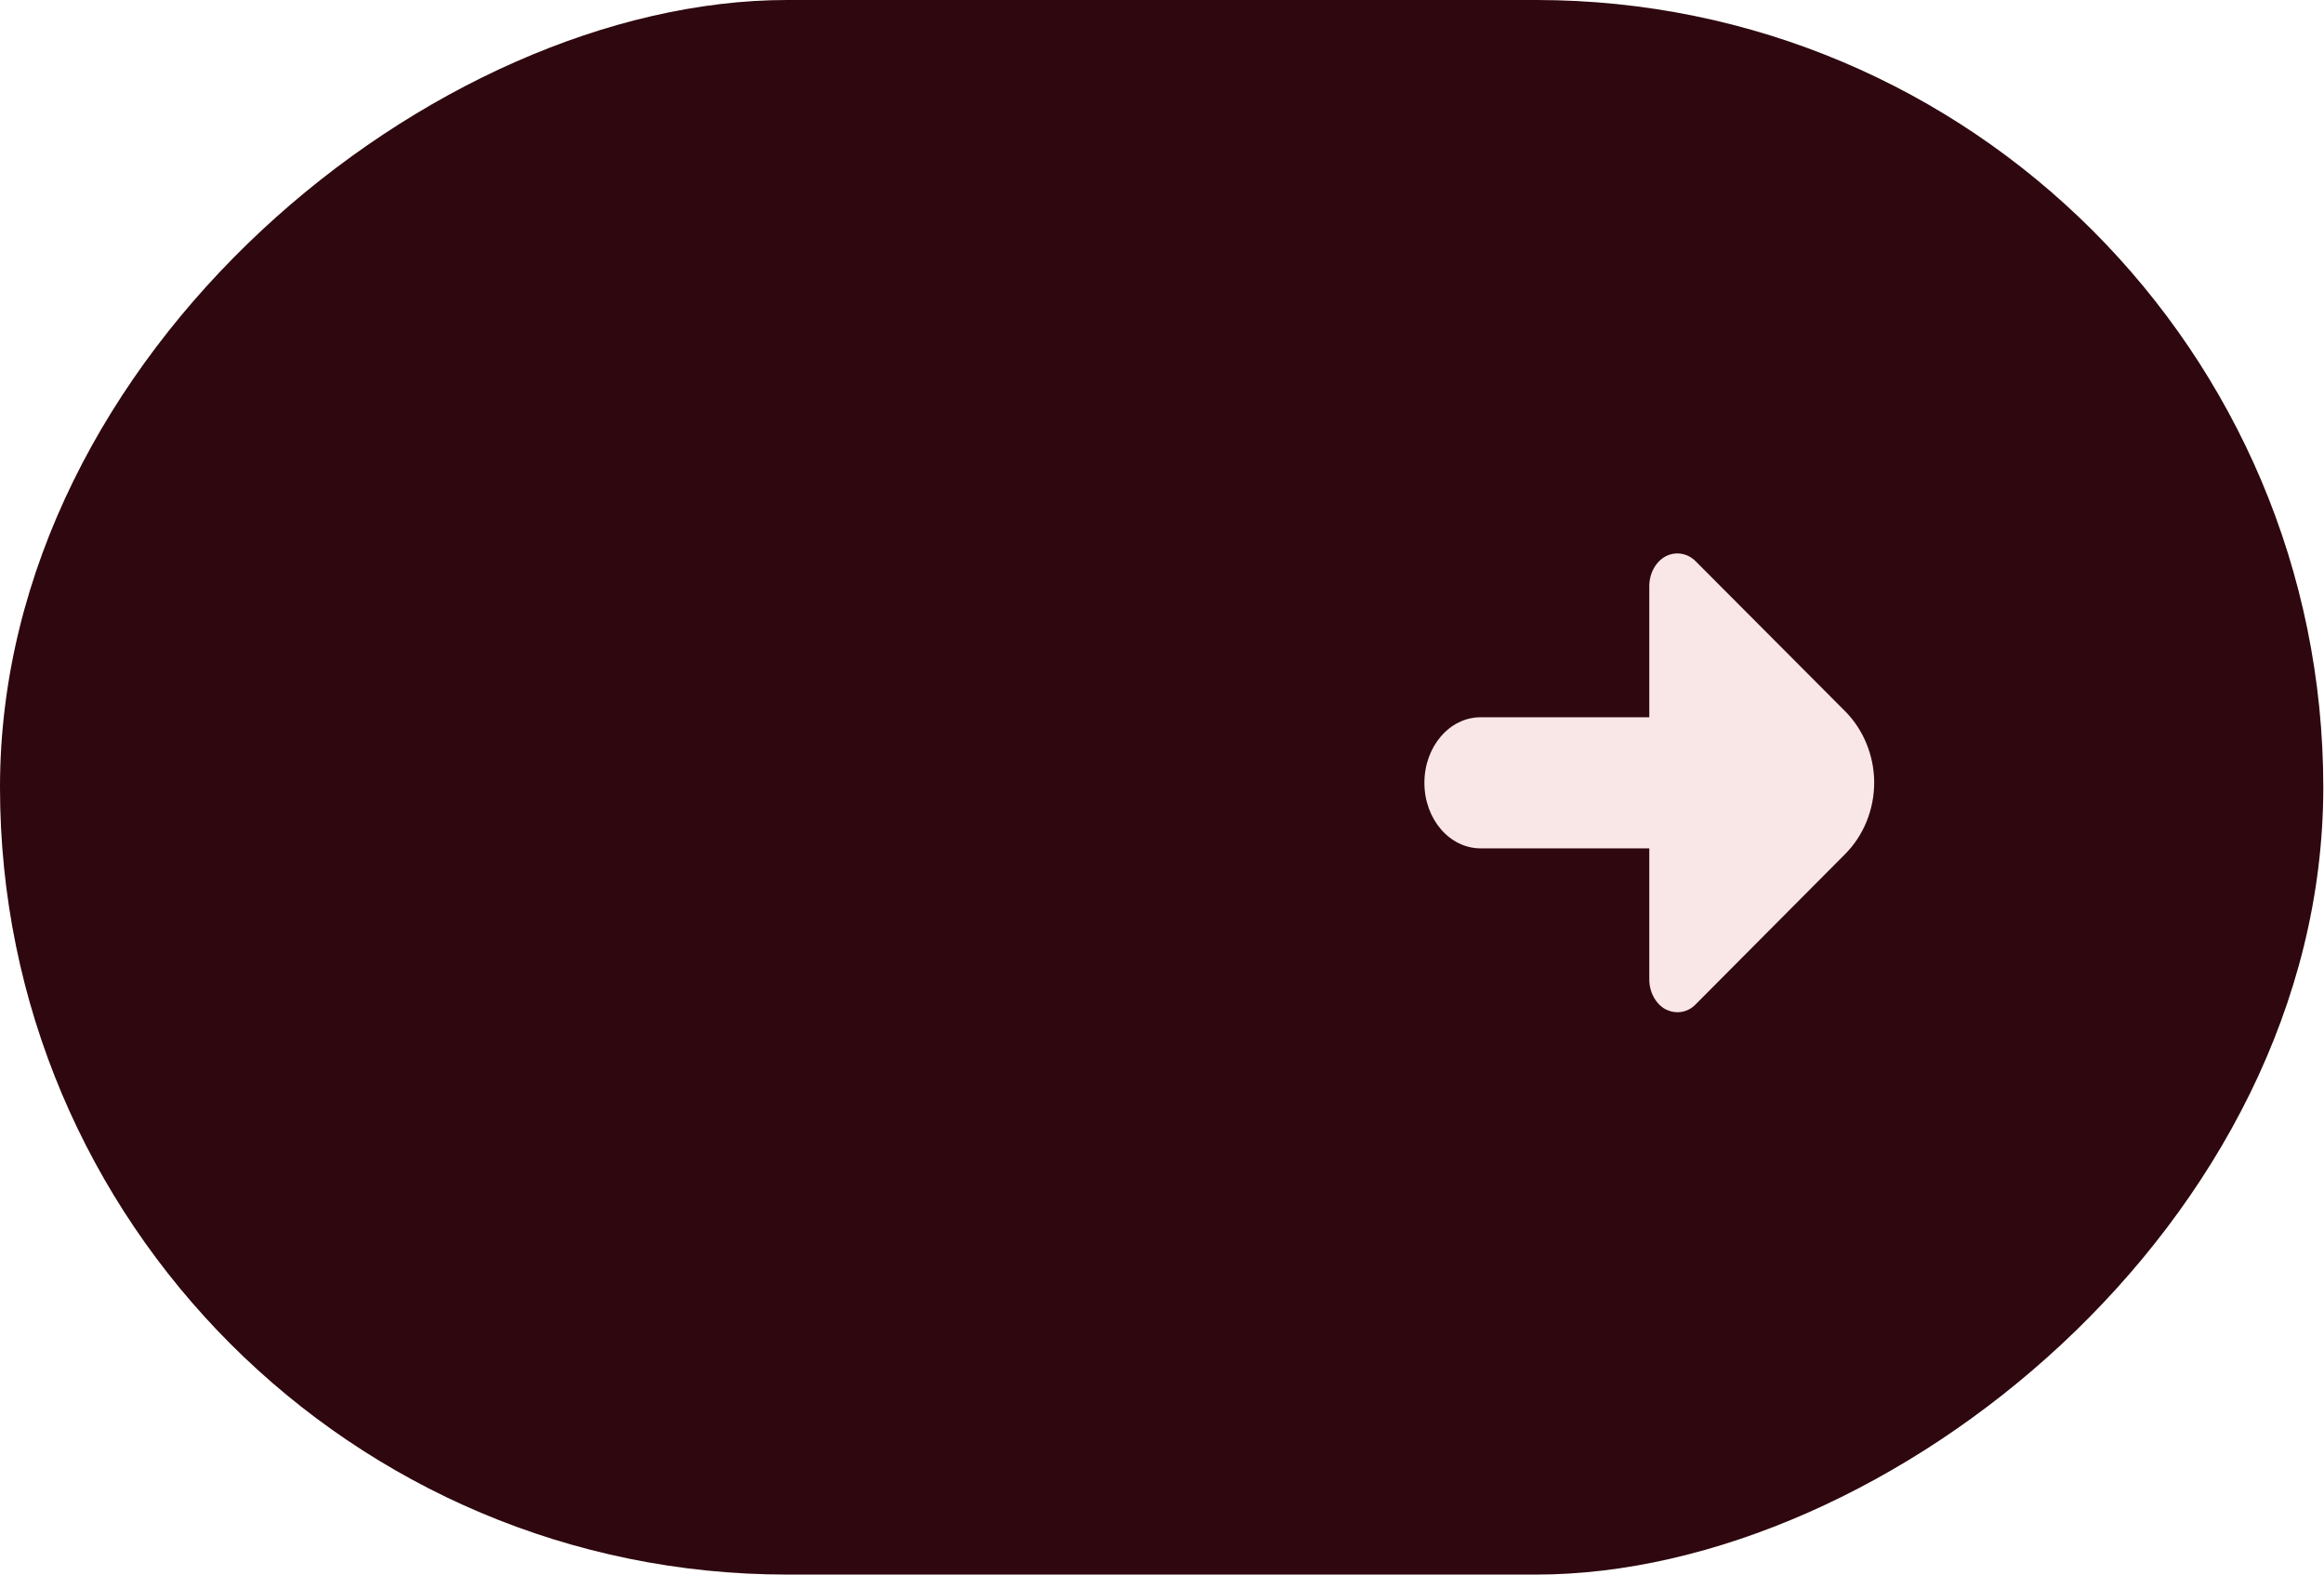<svg width="62" height="42" viewBox="0 0 62 42" fill="none" xmlns="http://www.w3.org/2000/svg">
<rect y="42" width="42" height="61.981" rx="21" transform="rotate(-90 0 42)" fill="#2E070F"/>
<path fill-rule="evenodd" clip-rule="evenodd" d="M50 20.872C50 21.589 49.723 22.279 49.228 22.778L45.237 26.79C45.103 26.93 44.93 27 44.75 27C44.645 27 44.54 26.974 44.435 26.922C44.173 26.781 44 26.467 44 26.126L44 15.635C44 15.294 44.173 14.98 44.435 14.84C44.705 14.7 45.02 14.752 45.237 14.971L49.228 18.975C49.715 19.464 50 20.164 50 20.872Z" fill="#F9E6E6"/>
<path fill-rule="evenodd" clip-rule="evenodd" d="M47 22.629L39.5 22.629C38.671 22.629 38 21.847 38 20.881C38 19.915 38.671 19.132 39.5 19.132L47 19.132C47.828 19.132 48.5 19.915 48.5 20.881C48.5 21.847 47.828 22.629 47 22.629Z" fill="#F9E6E6"/>
</svg>
